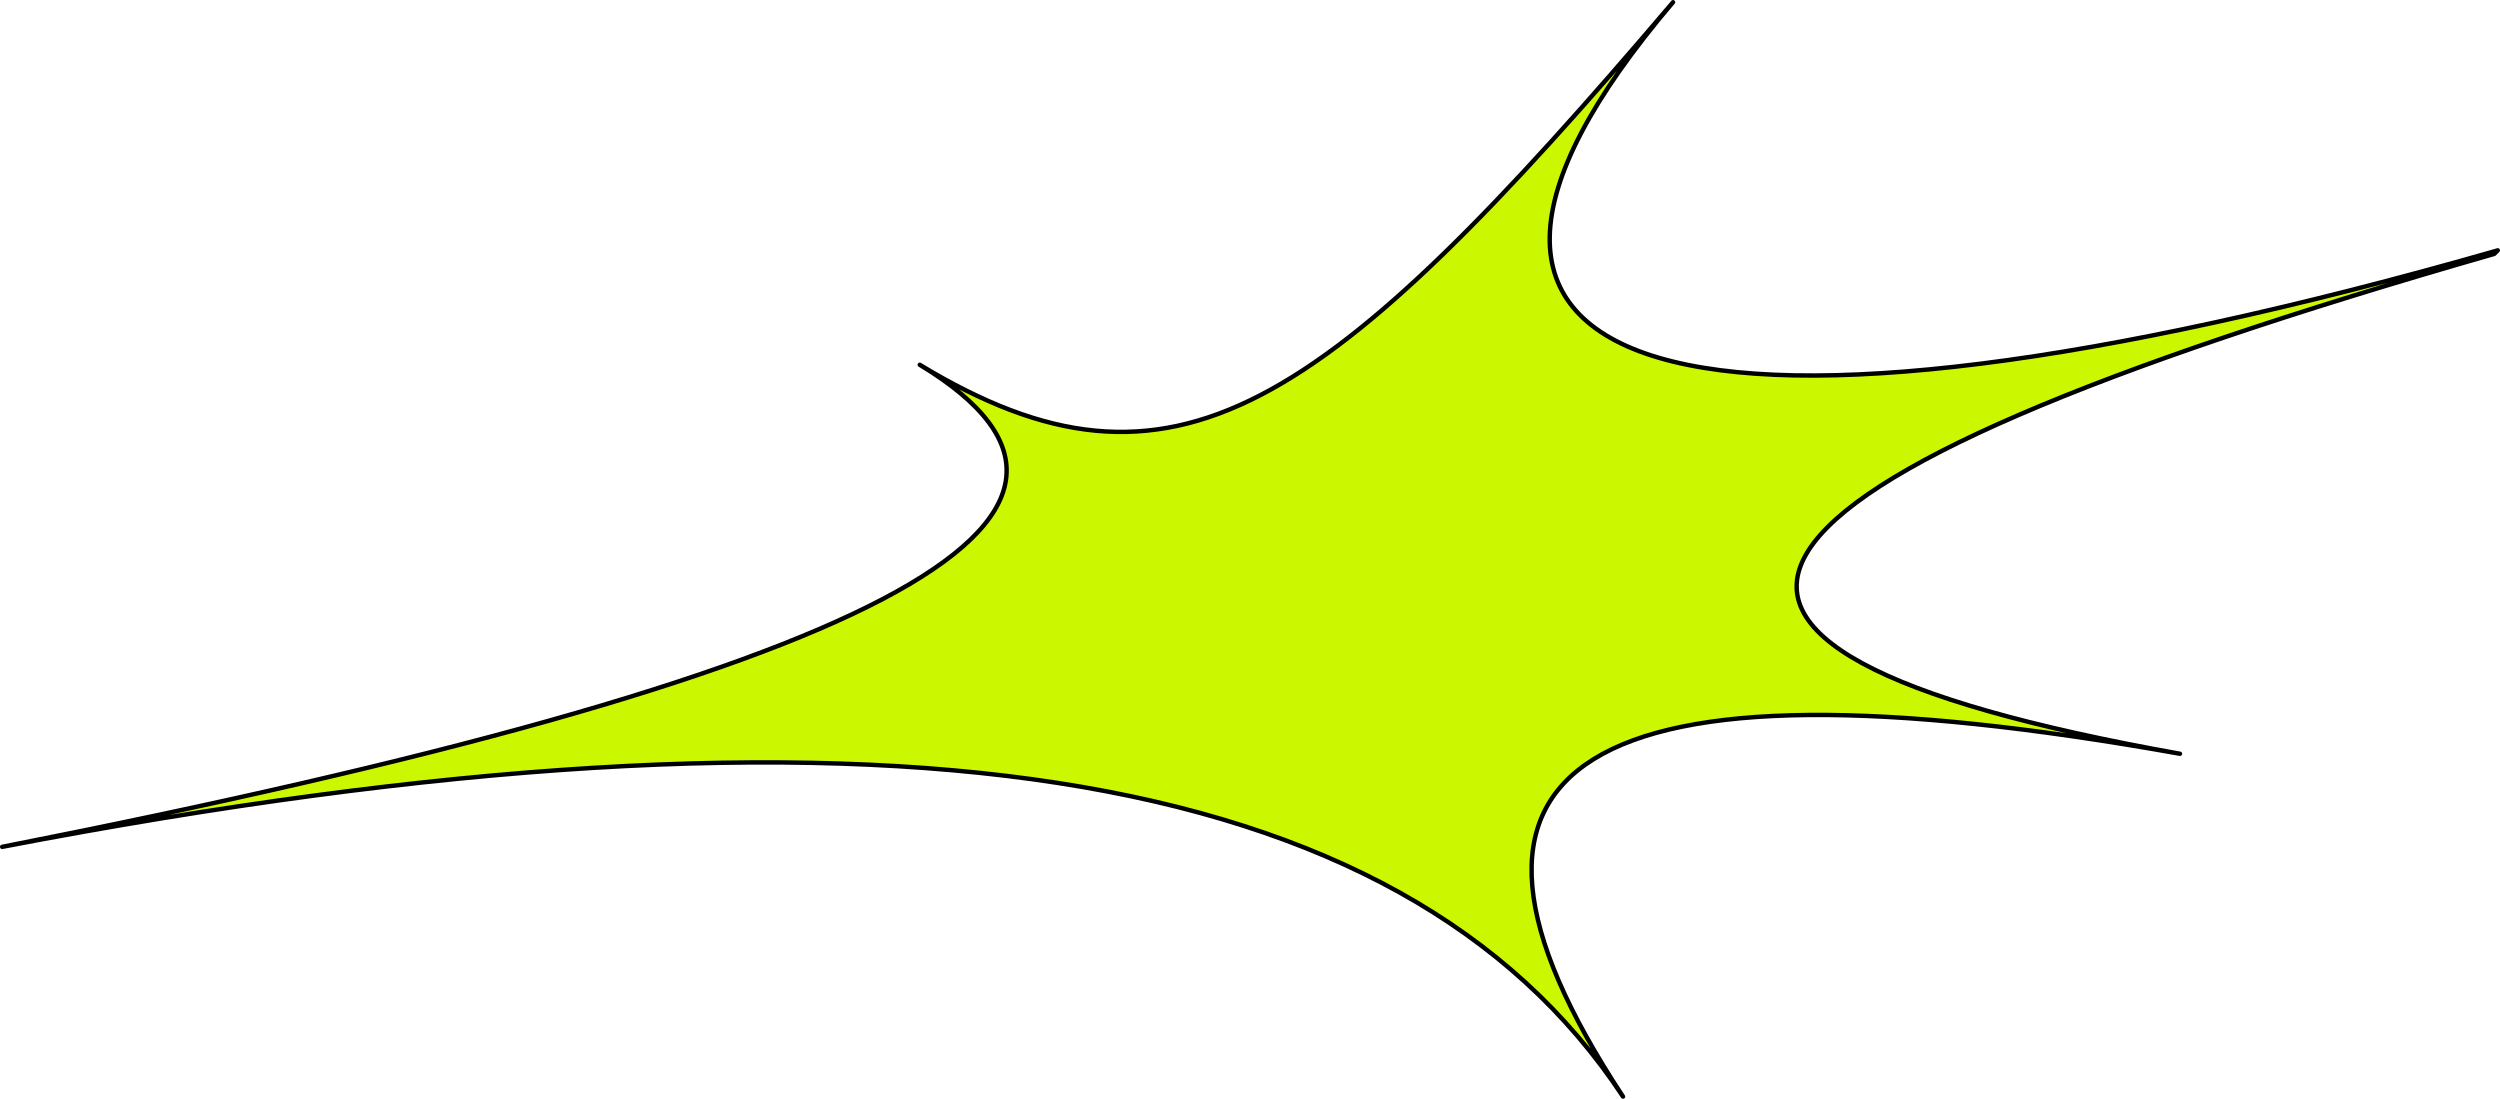 <svg viewBox="0 0 98.82 43.432" xmlns="http://www.w3.org/2000/svg"><path d="m98.732 9.896c-32.035 9.176-45.546 5.412-32.601-9.808-13.815 16.242-19.755 20.398-29.774 14.331 10.019 6.067-1.836 12.277-36.27 19.055 34.575-6.636 55.319-3.393 64.067 9.871-8.748-13.264-1.691-17.781 22.016-13.55-23.707-4.231-19.614-10.582 12.421-19.758l.141-.141z" fill="#cbf700" stroke="#000" stroke-linejoin="round" stroke-width=".175"/></svg>